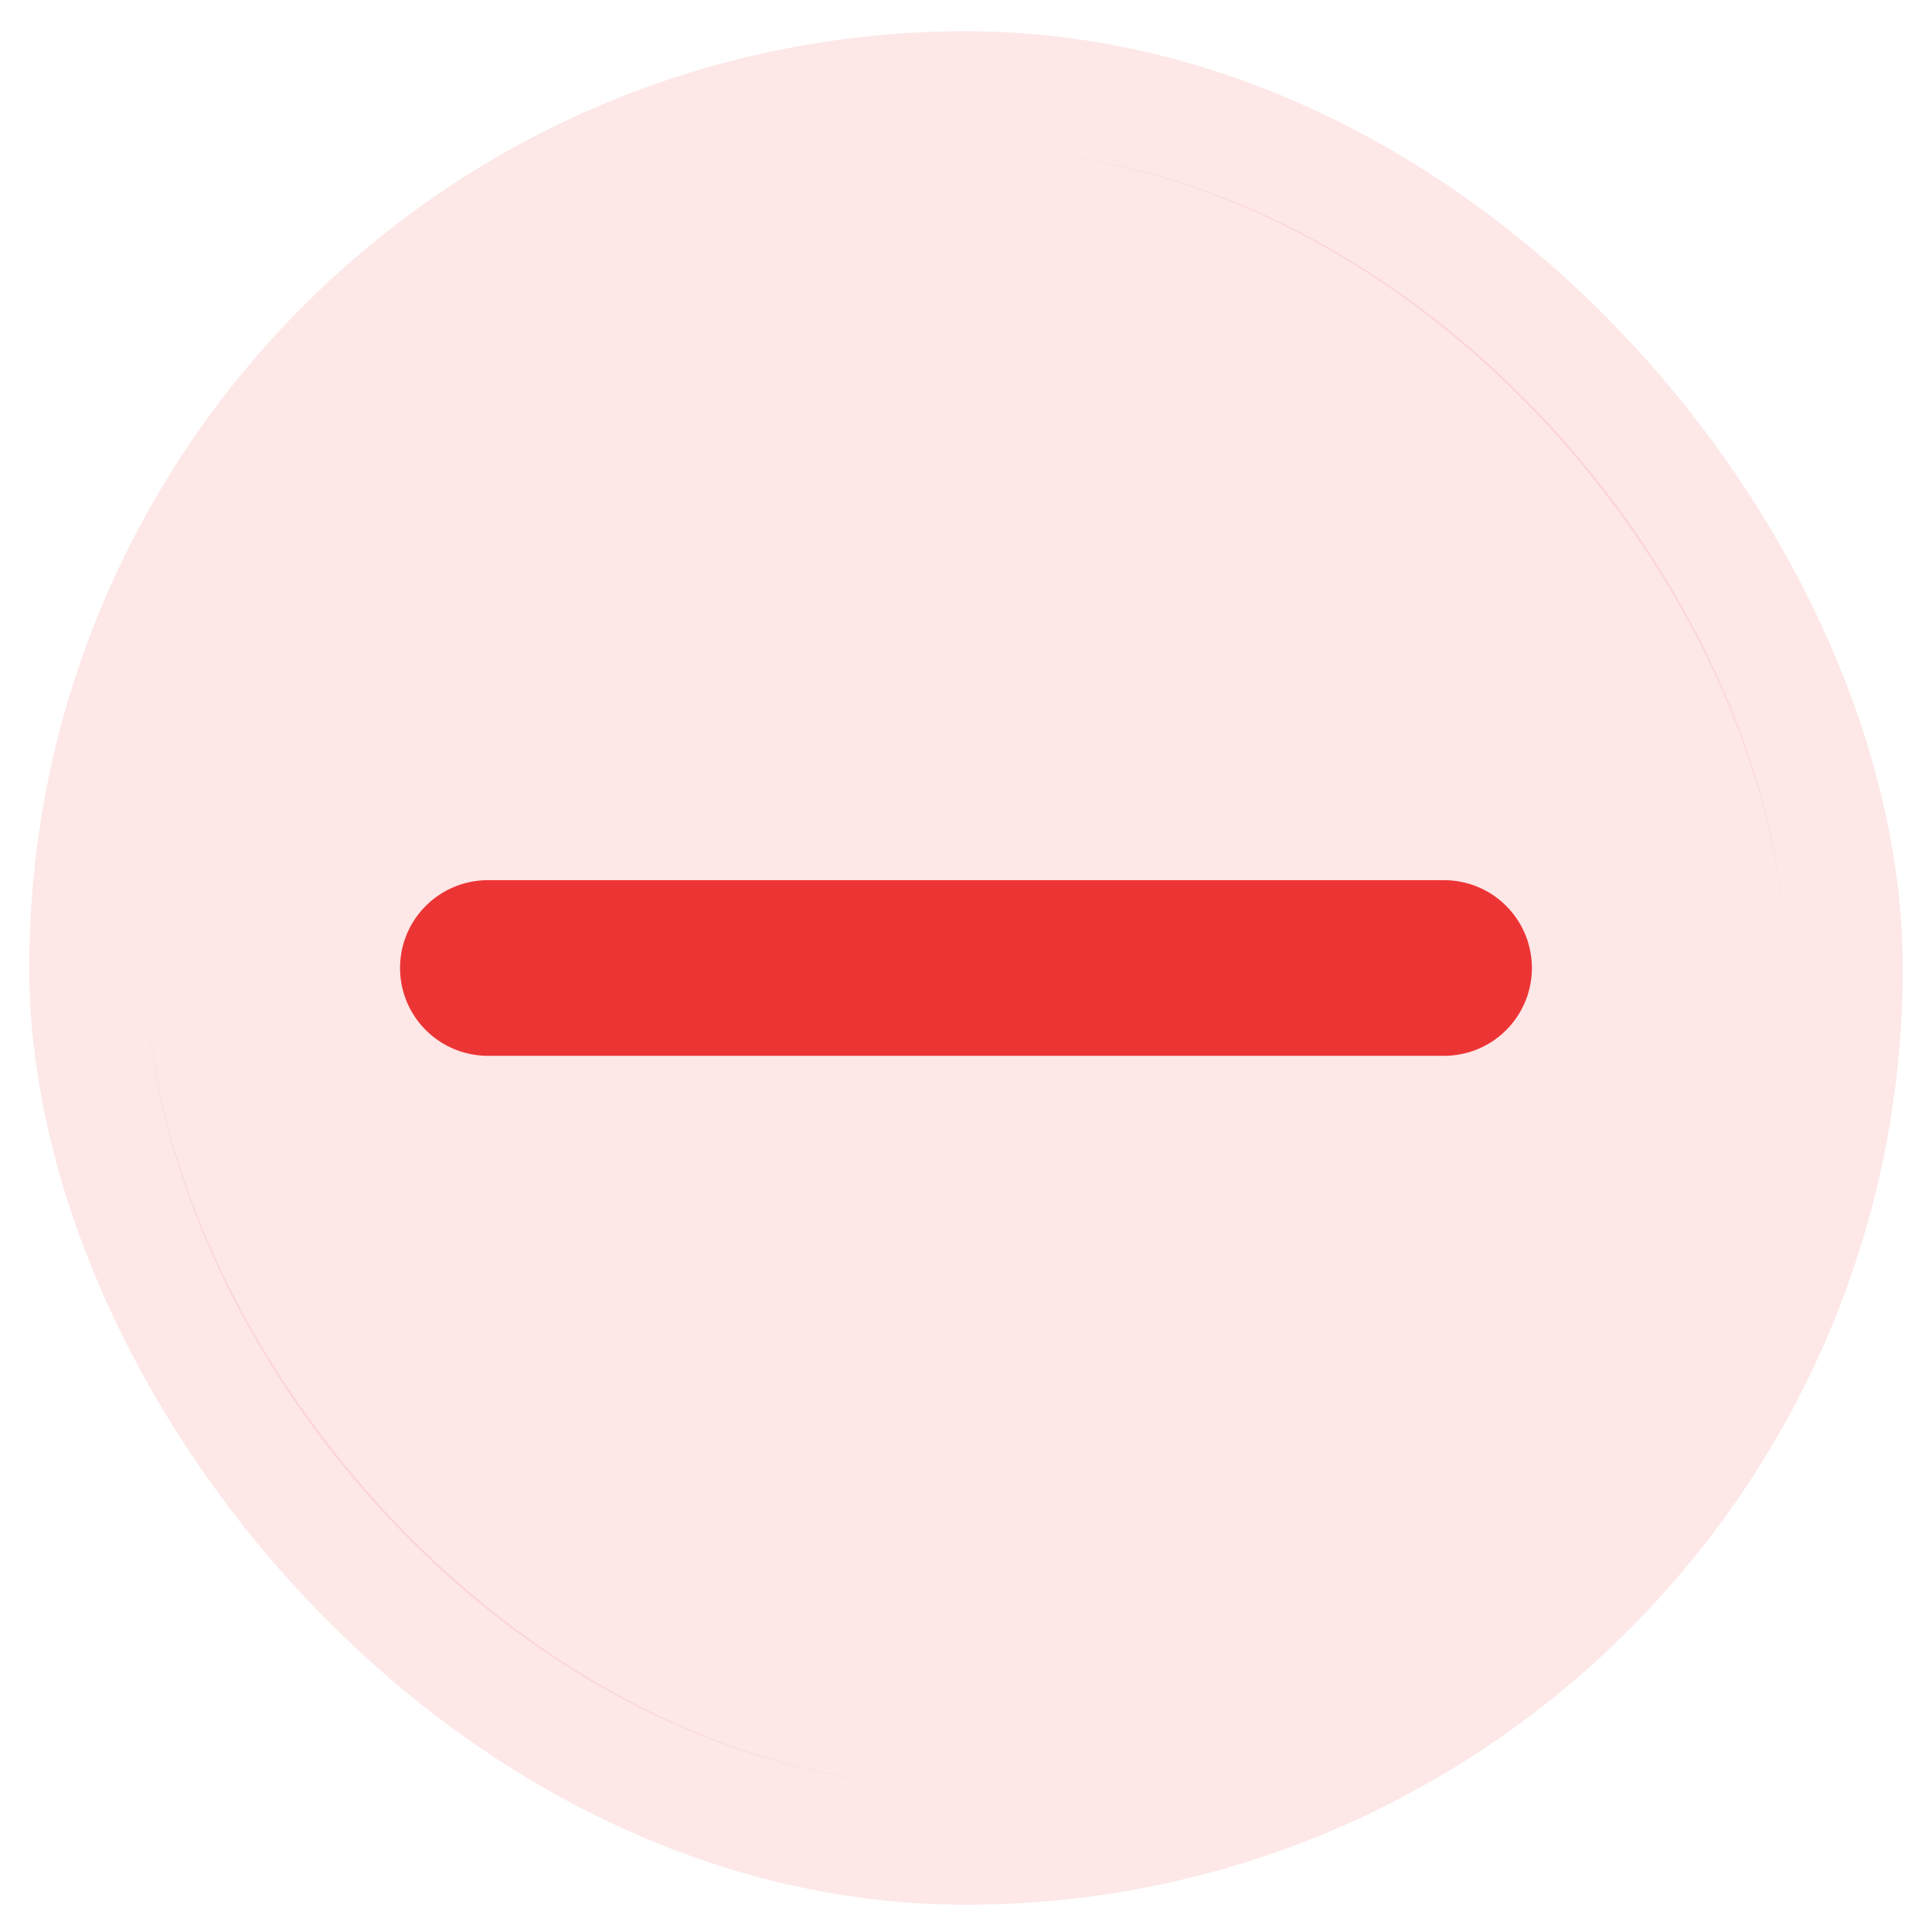 <svg width="33" height="33" viewBox="0 0 33 33" fill="none" xmlns="http://www.w3.org/2000/svg">
<rect x="2.5" y="2.534" width="28" height="28" rx="14" fill="#ED3434" fill-opacity="0.12"/>
<rect x="1.5" y="1.534" width="30" height="30" rx="15" stroke="#ED3434" stroke-opacity="0.12" stroke-width="2"/>
<path d="M8.333 16.534H24.666" stroke="#ED3434" stroke-width="3" stroke-linecap="round" stroke-linejoin="round"/>
</svg>
